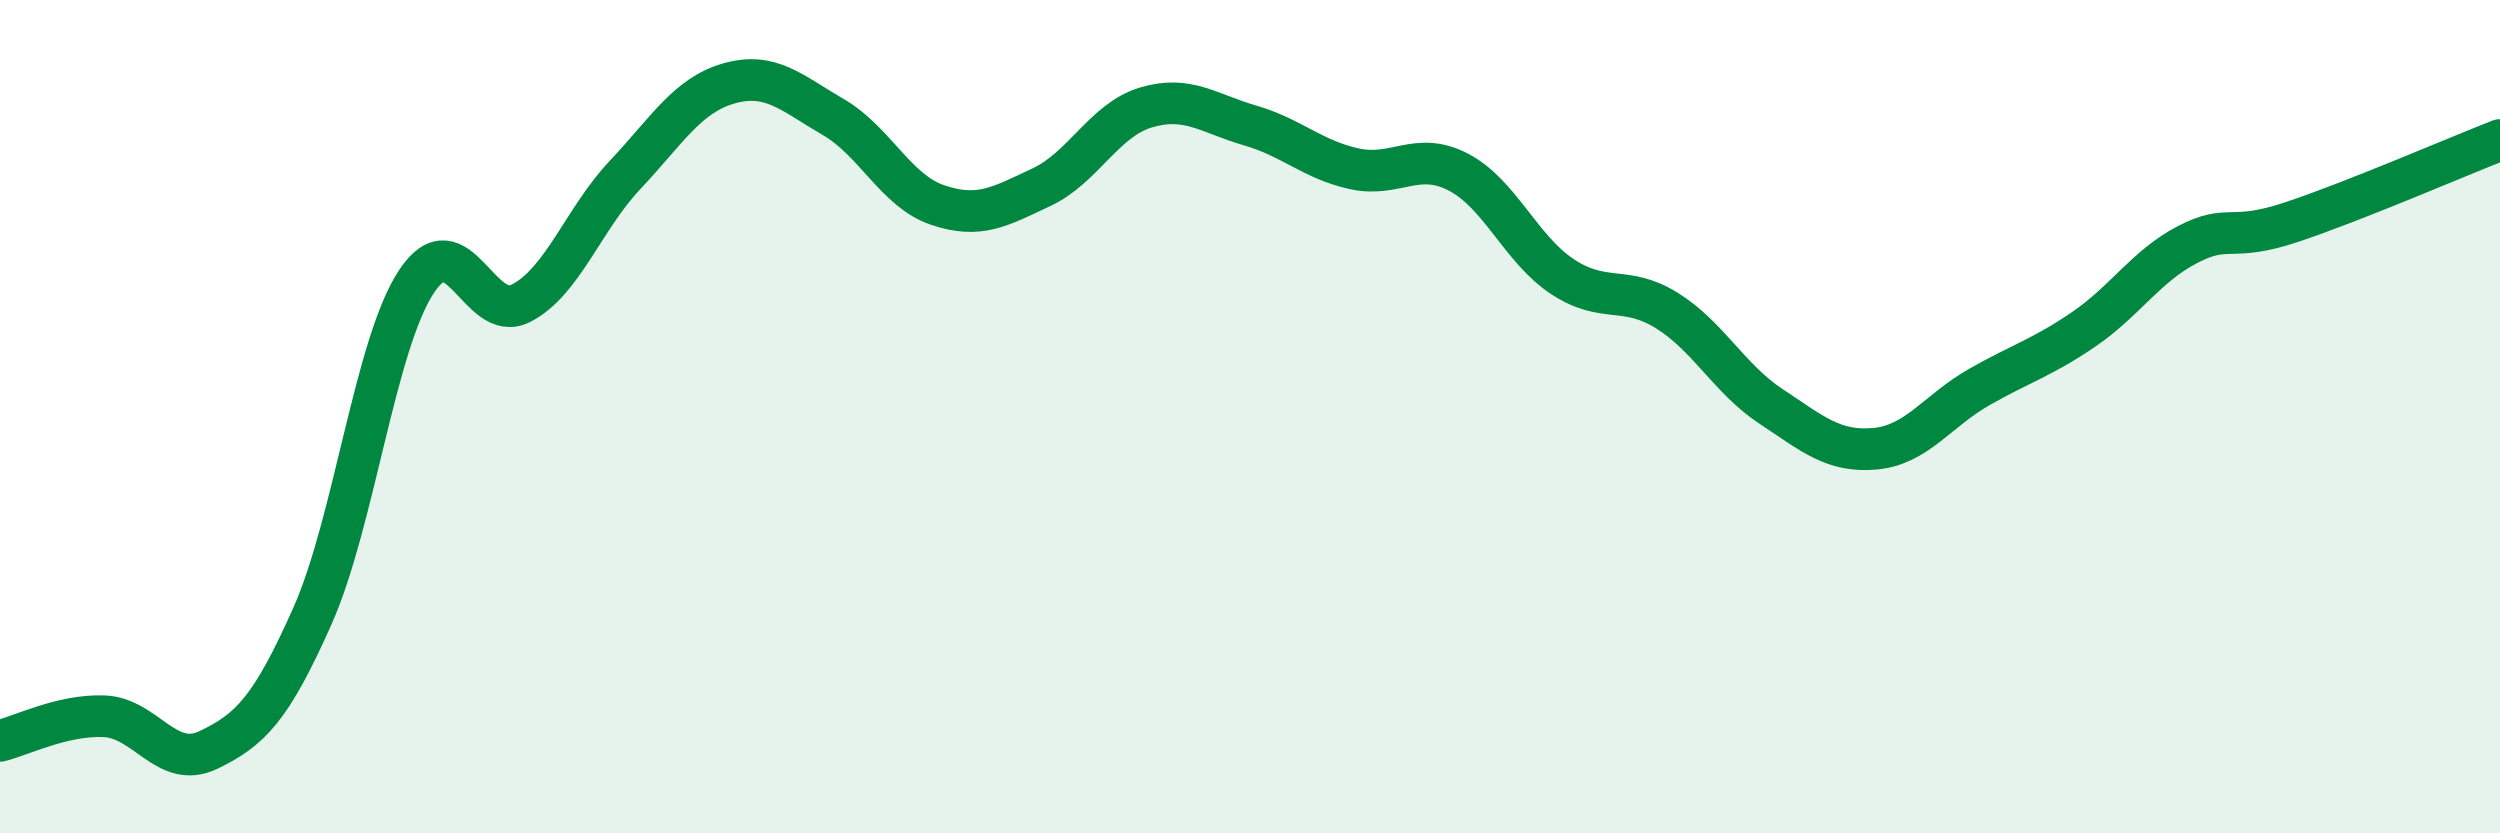 
    <svg width="60" height="20" viewBox="0 0 60 20" xmlns="http://www.w3.org/2000/svg">
      <path
        d="M 0,17.78 C 0.5,17.66 1.5,17.15 2.5,17.19 C 3.5,17.23 4,18.48 5,18 C 6,17.52 6.5,17.03 7.5,14.78 C 8.5,12.53 9,8.25 10,6.75 C 11,5.25 11.5,7.79 12.5,7.28 C 13.5,6.77 14,5.26 15,4.2 C 16,3.14 16.5,2.28 17.5,2 C 18.5,1.72 19,2.23 20,2.81 C 21,3.39 21.5,4.58 22.5,4.92 C 23.5,5.26 24,4.96 25,4.49 C 26,4.02 26.5,2.88 27.5,2.58 C 28.5,2.28 29,2.72 30,3.01 C 31,3.3 31.5,3.83 32.5,4.05 C 33.5,4.27 34,3.61 35,4.13 C 36,4.65 36.5,5.98 37.5,6.64 C 38.5,7.3 39,6.83 40,7.45 C 41,8.07 41.5,9.09 42.5,9.75 C 43.5,10.41 44,10.86 45,10.77 C 46,10.68 46.5,9.86 47.5,9.29 C 48.5,8.72 49,8.59 50,7.91 C 51,7.23 51.5,6.39 52.5,5.87 C 53.5,5.35 53.5,5.83 55,5.33 C 56.5,4.83 59,3.75 60,3.36L60 20L0 20Z"
        fill="#008740"
        opacity="0.1"
        stroke-linecap="round"
        stroke-linejoin="round"
      />
      <path
        d="M 0,17.78 C 0.5,17.66 1.5,17.15 2.5,17.19 C 3.5,17.23 4,18.48 5,18 C 6,17.52 6.5,17.03 7.5,14.78 C 8.5,12.53 9,8.25 10,6.75 C 11,5.25 11.5,7.79 12.5,7.28 C 13.5,6.77 14,5.26 15,4.2 C 16,3.14 16.5,2.28 17.5,2 C 18.5,1.72 19,2.23 20,2.81 C 21,3.39 21.5,4.58 22.5,4.92 C 23.5,5.26 24,4.96 25,4.49 C 26,4.02 26.5,2.88 27.5,2.58 C 28.5,2.28 29,2.72 30,3.01 C 31,3.3 31.5,3.83 32.5,4.05 C 33.5,4.27 34,3.61 35,4.13 C 36,4.65 36.5,5.98 37.5,6.64 C 38.5,7.3 39,6.83 40,7.45 C 41,8.07 41.5,9.09 42.5,9.75 C 43.5,10.41 44,10.86 45,10.77 C 46,10.68 46.5,9.86 47.5,9.29 C 48.5,8.72 49,8.59 50,7.91 C 51,7.23 51.5,6.39 52.5,5.87 C 53.5,5.35 53.5,5.83 55,5.33 C 56.5,4.83 59,3.75 60,3.36"
        stroke="#008740"
        stroke-width="1"
        fill="none"
        stroke-linecap="round"
        stroke-linejoin="round"
      />
    </svg>
  